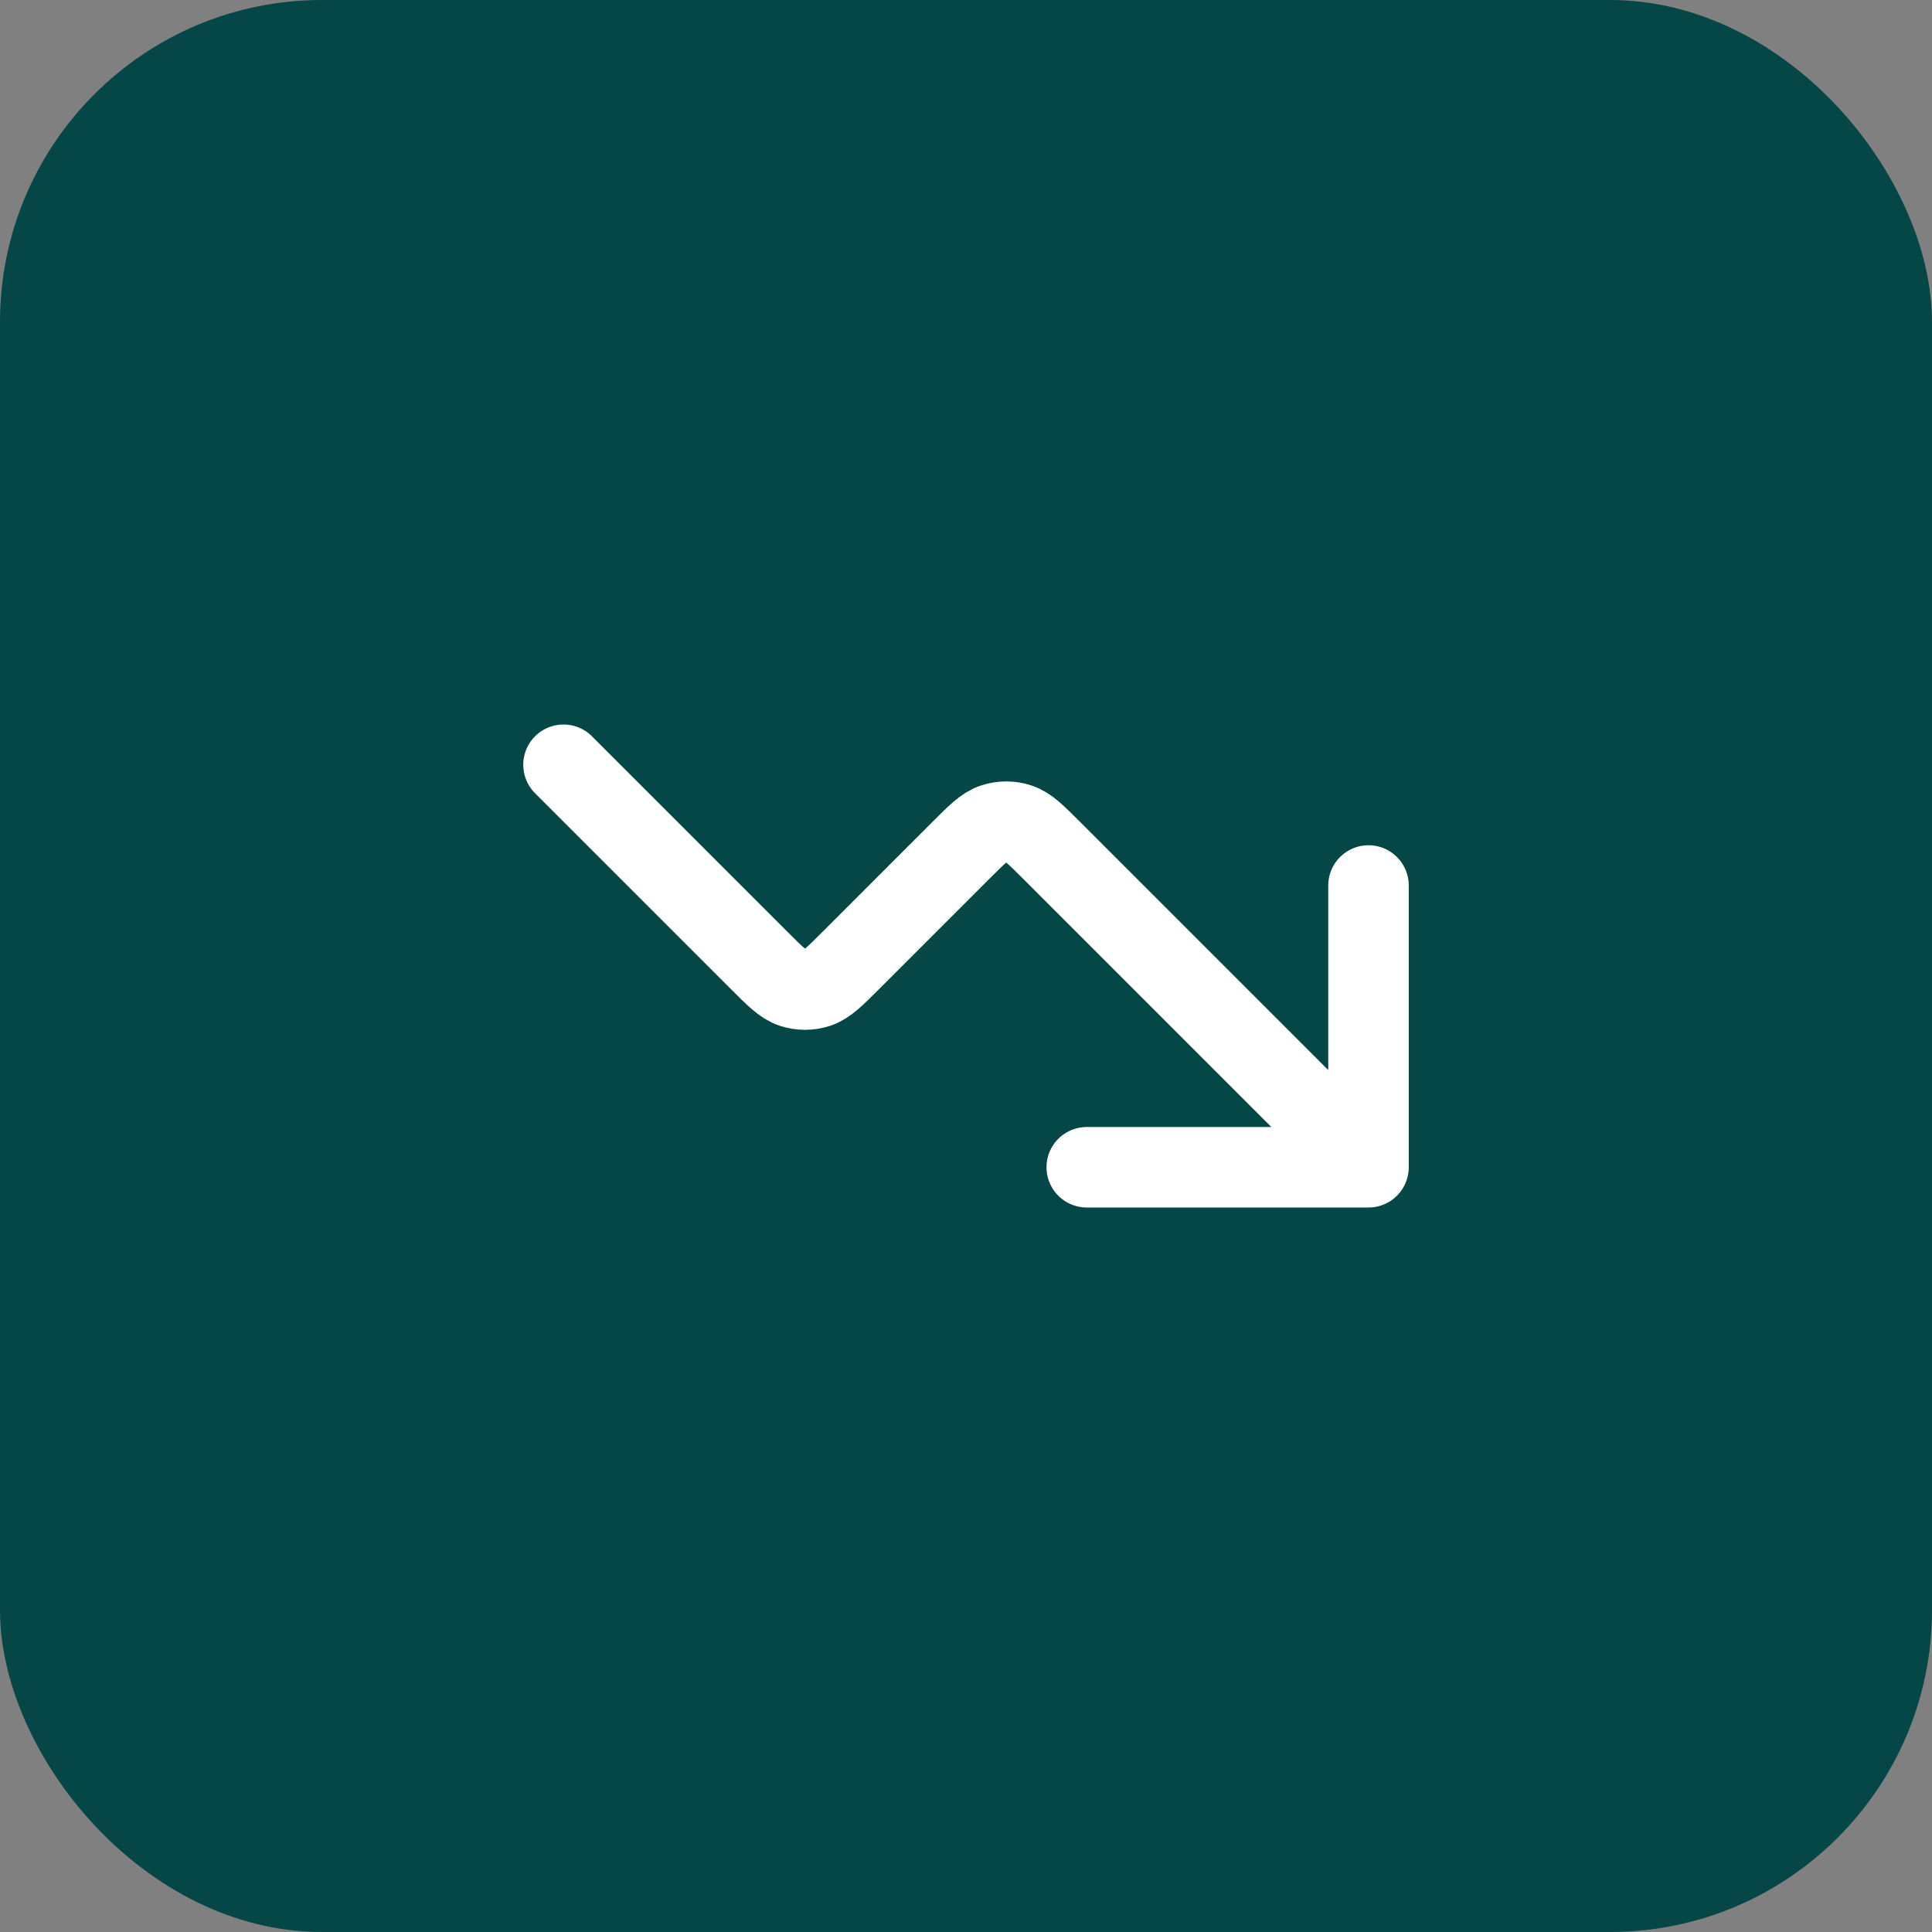 <svg width="48" height="48" viewBox="0 0 48 48" fill="none" xmlns="http://www.w3.org/2000/svg">
<rect x="0" y="0" width="48" height="48" fill="#808080" stroke="none"/>
<rect width="48" height="48" rx="8" fill="#054646"/>
<path d="M34 29L26.131 21.131C25.735 20.735 25.537 20.537 25.309 20.463C25.108 20.398 24.892 20.398 24.691 20.463C24.463 20.537 24.265 20.735 23.869 21.131L21.131 23.869C20.735 24.265 20.537 24.463 20.309 24.537C20.108 24.602 19.892 24.602 19.691 24.537C19.463 24.463 19.265 24.265 18.869 23.869L14 19M34 29H27M34 29V22" stroke="white" stroke-width="2" stroke-linecap="round" stroke-linejoin="round"/>
</svg>
